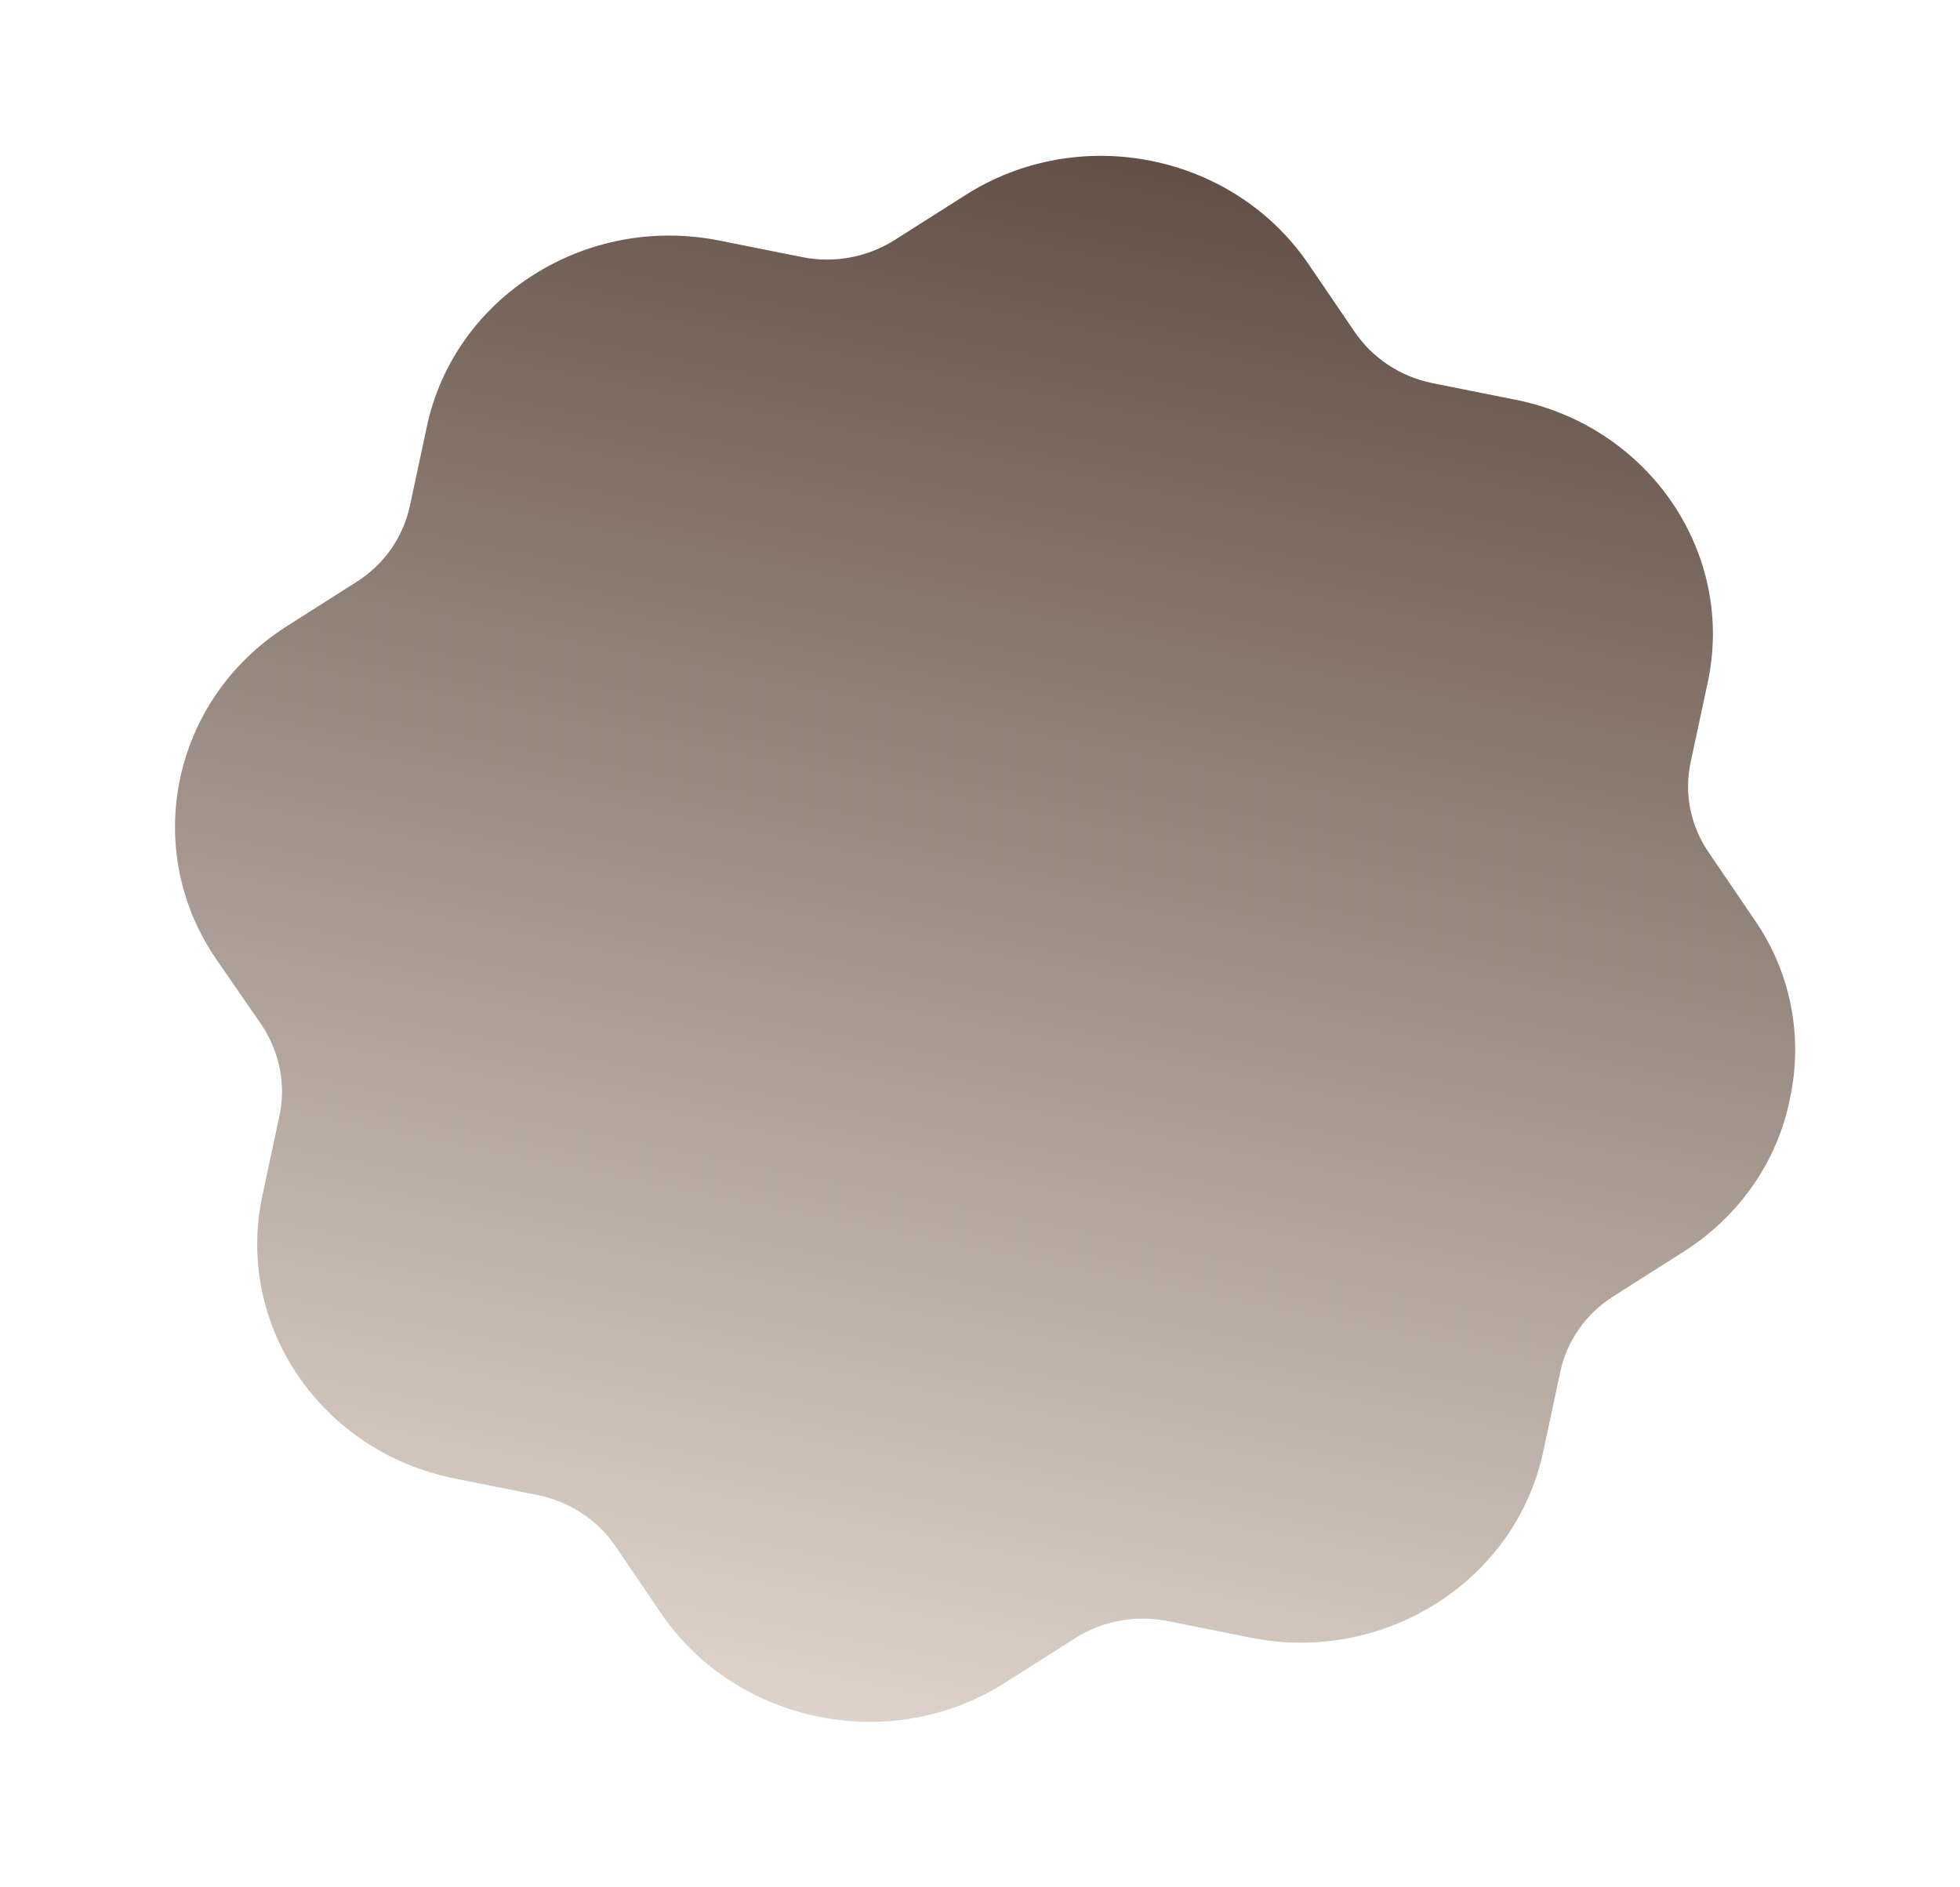 <?xml version="1.0" encoding="UTF-8"?> <svg xmlns="http://www.w3.org/2000/svg" width="134" height="129" viewBox="0 0 134 129" fill="none"><path d="M119.943 62.875L116.799 58.252C115.577 56.455 115.128 54.257 115.582 52.135L116.755 46.65C118.644 37.819 112.748 29.157 103.612 27.33L97.943 26.197C95.741 25.756 93.833 24.482 92.61 22.684L89.422 18.003C84.258 10.48 73.746 8.378 65.965 13.363L61.183 16.4C59.323 17.582 57.048 18.02 54.847 17.58L49.178 16.447C40.041 14.62 31.076 20.311 29.188 29.142L28.027 34.568C27.561 36.749 26.248 38.594 24.388 39.776L19.538 42.861C11.757 47.846 9.638 58.023 14.748 65.529L17.903 70.099C19.114 71.95 19.562 74.147 19.106 76.281L17.936 81.755C16.047 90.585 21.94 99.258 31.077 101.085L36.746 102.218C38.947 102.659 40.858 103.923 42.08 105.72L45.267 110.412C47.854 114.147 51.763 116.532 56.001 117.379C60.239 118.227 64.806 117.537 68.726 115.042L73.508 112.004C75.368 110.823 77.64 110.395 79.842 110.835L85.511 111.969C94.647 113.795 103.615 108.094 105.503 99.263L106.674 93.789C107.13 91.656 108.443 89.81 110.303 88.629L115.018 85.633C115.085 85.591 115.15 85.554 115.218 85.506C118.947 83.096 121.519 79.388 122.374 75.121C123.285 70.866 122.443 66.481 119.943 62.875Z" fill="url(#paint0_linear_121_813)"></path><defs><linearGradient id="paint0_linear_121_813" x1="78.717" y1="11.001" x2="57.392" y2="117.657" gradientUnits="userSpaceOnUse"><stop stop-color="#625046"></stop><stop offset="1" stop-color="#DED3CA"></stop></linearGradient></defs></svg> 
